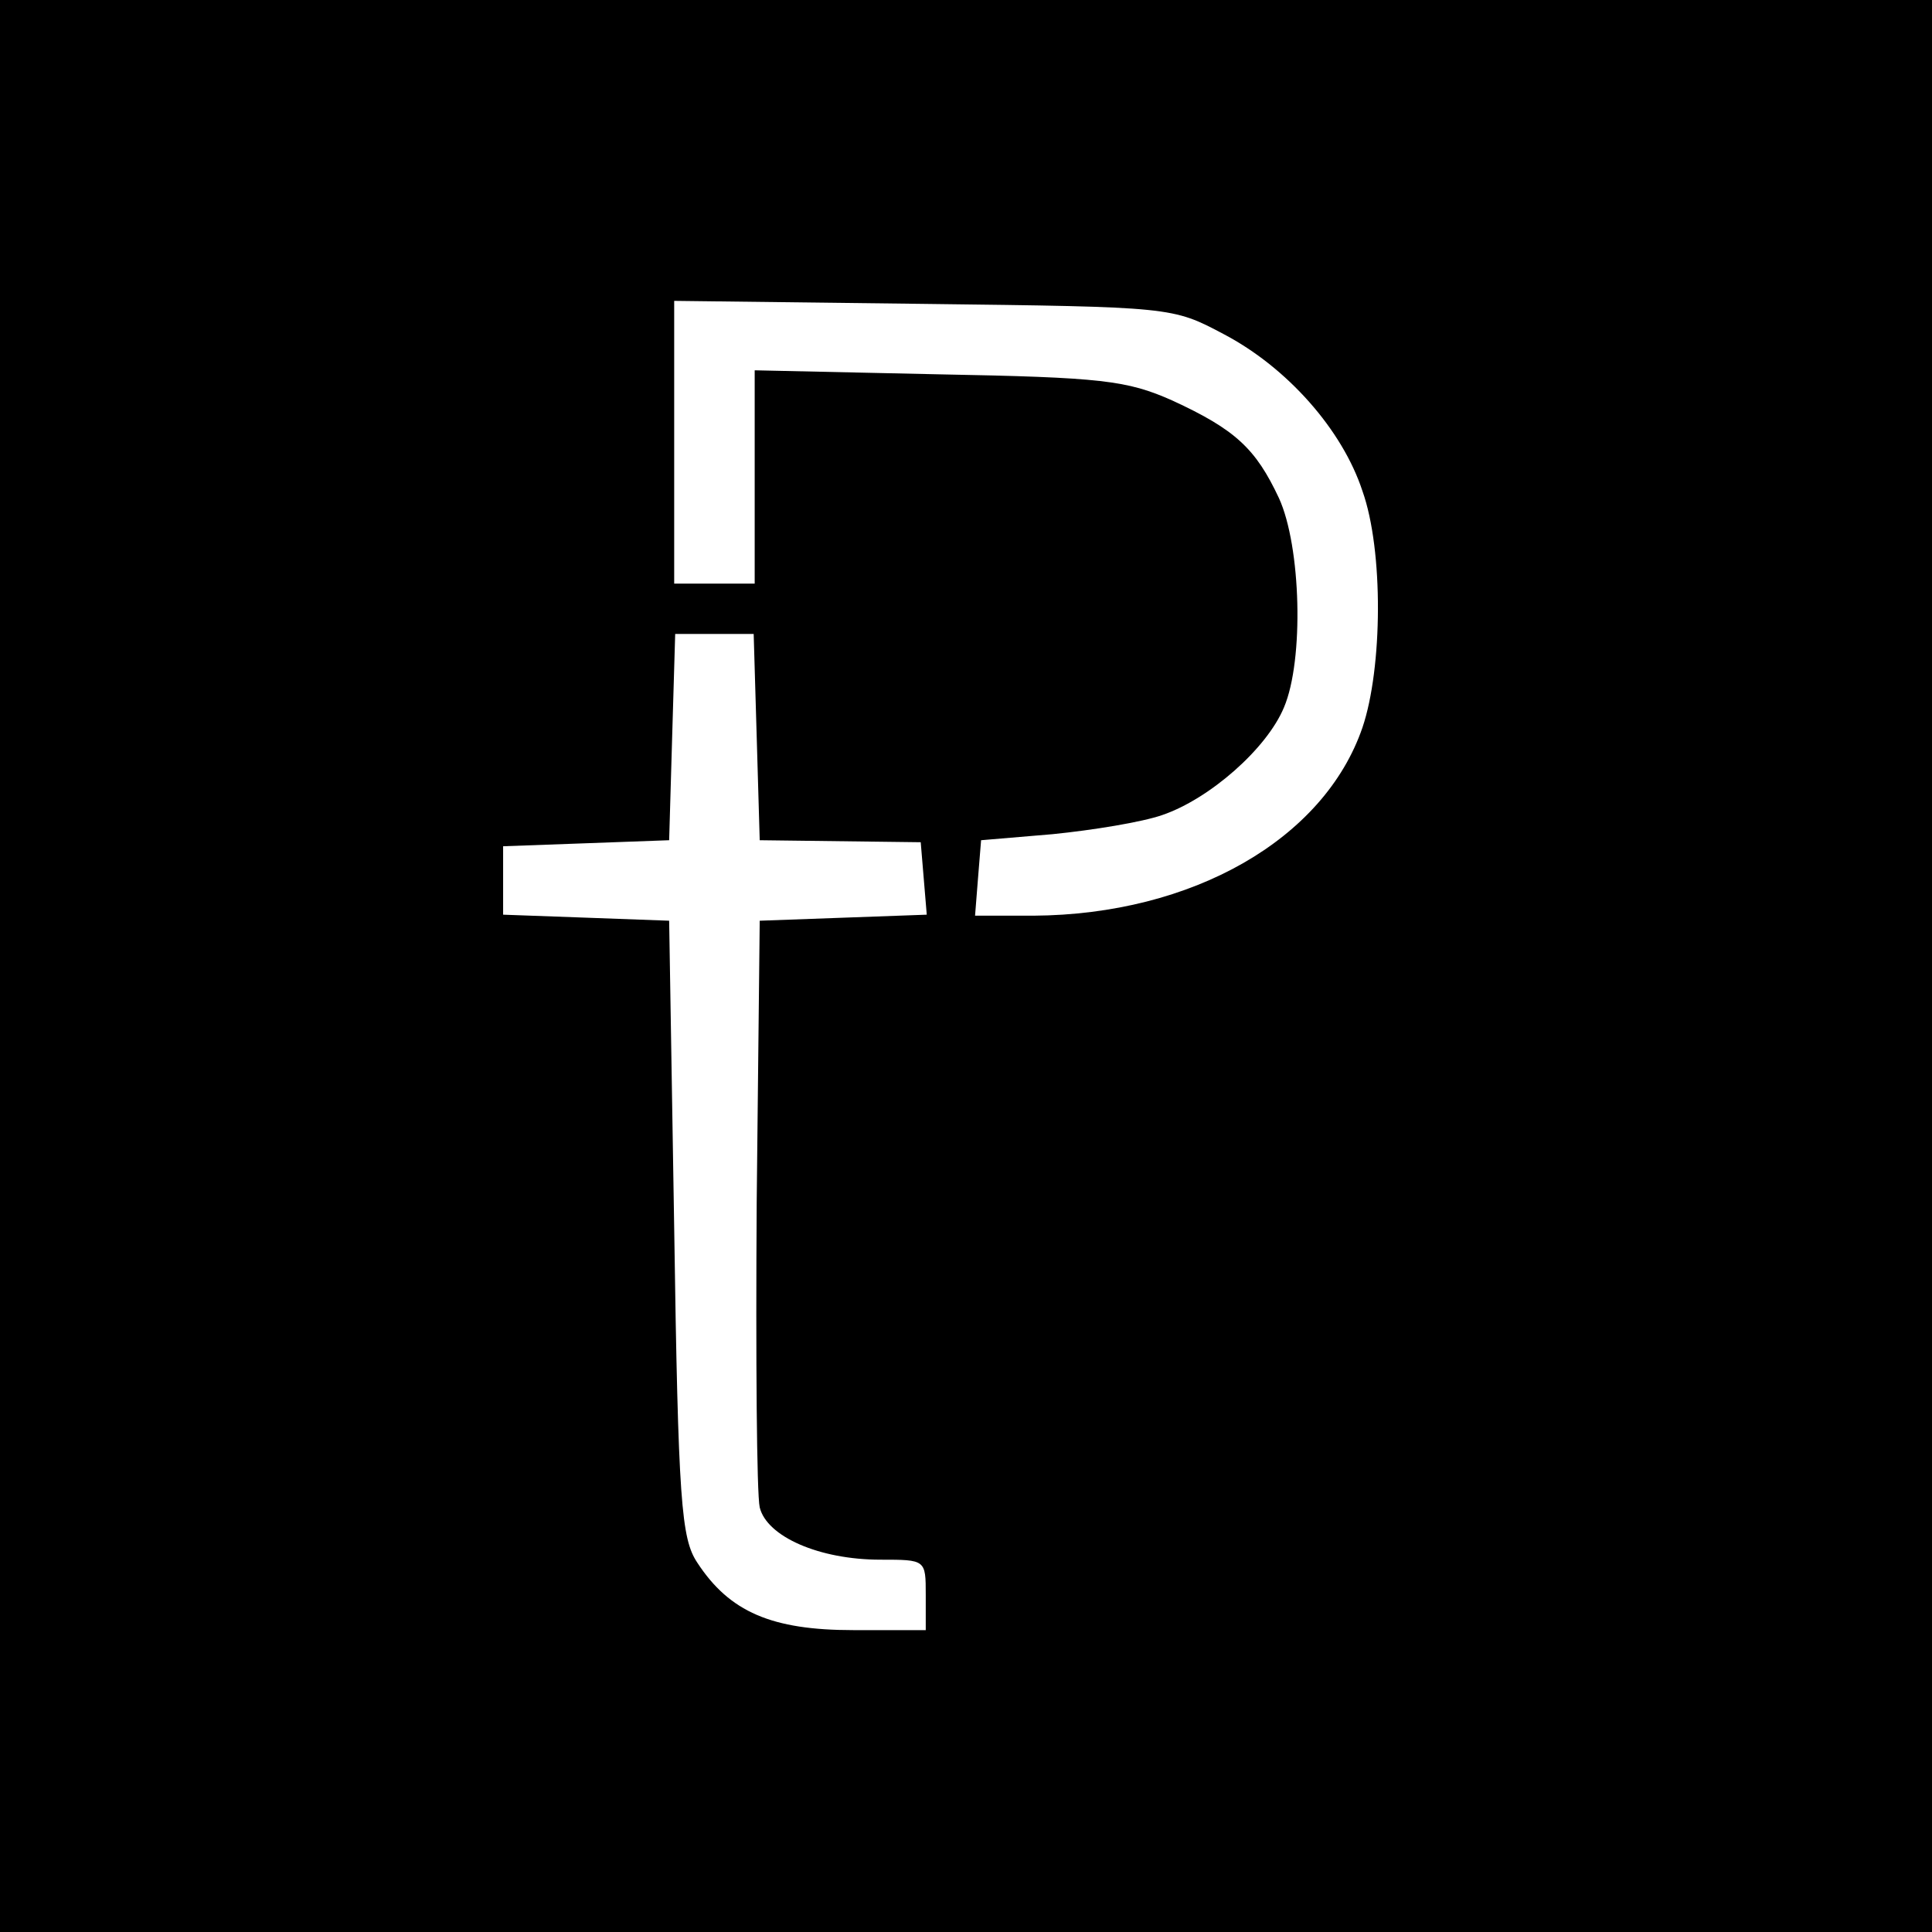 <?xml version="1.0" standalone="no"?>
<!DOCTYPE svg PUBLIC "-//W3C//DTD SVG 20010904//EN"
 "http://www.w3.org/TR/2001/REC-SVG-20010904/DTD/svg10.dtd">
<svg version="1.0" xmlns="http://www.w3.org/2000/svg"
 width="192pt" height="192pt" viewBox="0 0 192 192"
 preserveAspectRatio="xMidYMid meet">
<g transform="translate(0,192) scale(0.1,-0.1)"
fill="#000000" stroke="none">
<path d="M0 960 l0 -960 960 0 960 0 0 960 0 960 -960 0 -960 0 0 -960z m1216
628 c63 -33 118 -95 138 -156 21 -59 20 -176 0 -235 -38 -111 -169 -186 -327
-187 l-58 0 3 38 3 37 71 6 c40 4 89 12 109 19 47 16 104 66 121 107 20 47 17
160 -5 208 -23 49 -43 68 -106 97 -45 20 -70 23 -232 26 l-183 4 0 -106 0
-106 -40 0 -40 0 0 141 0 140 248 -3 c247 -3 247 -3 298 -30z m-464 -400 l3
-103 80 -1 80 -1 3 -36 3 -36 -83 -3 -83 -3 -3 -280 c-1 -154 0 -290 3 -303 7
-29 59 -52 120 -52 45 0 45 0 45 -35 l0 -35 -72 0 c-81 0 -123 18 -155 67 -16
24 -19 60 -23 333 l-5 305 -82 3 -83 3 0 34 0 34 83 3 82 3 3 103 3 102 39 0
39 0 3 -102z"/>
</g>
</svg>
